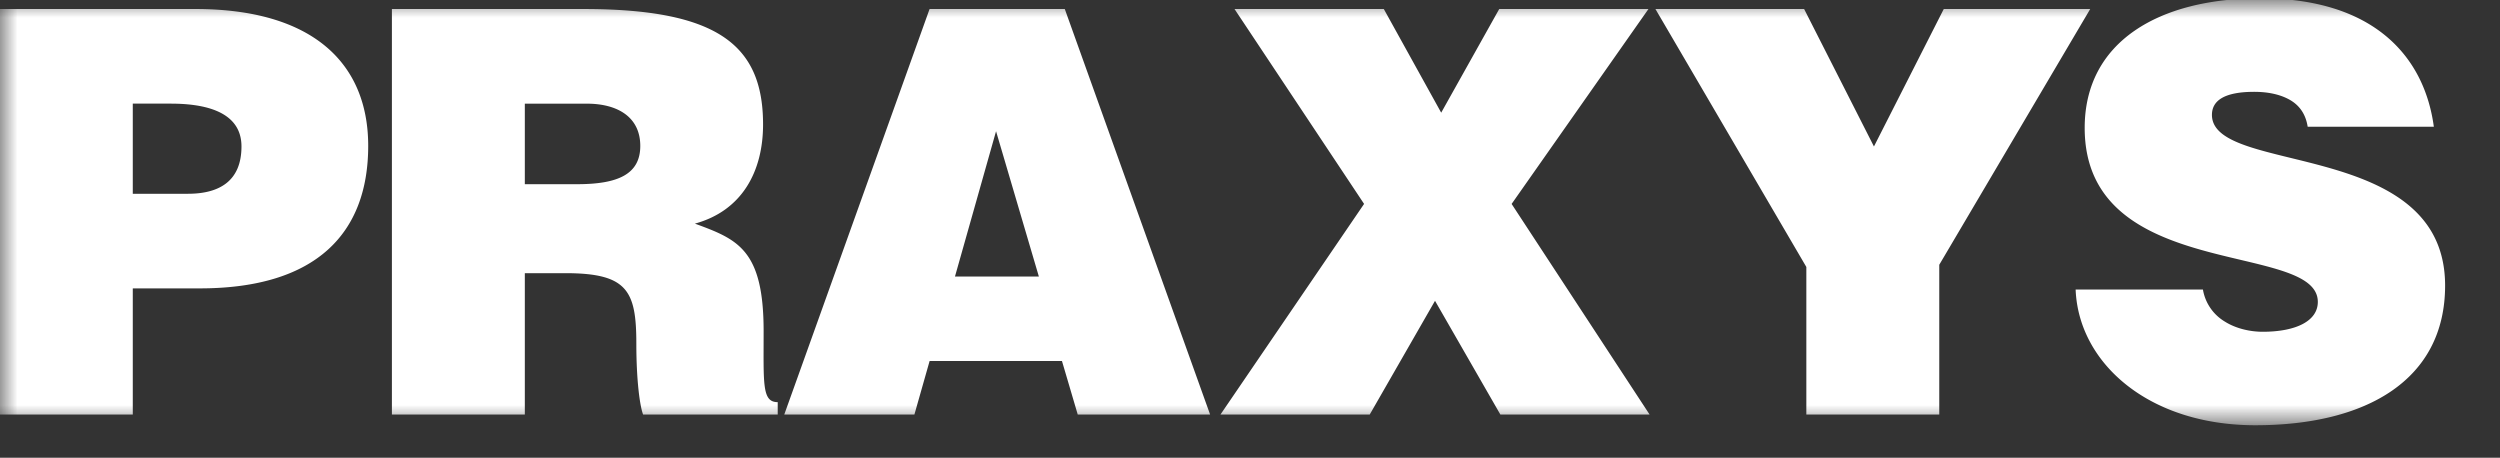 <svg width="71" height="13" fill="none" xmlns="http://www.w3.org/2000/svg"><rect width="100%" height="100%" fill="#333333" stroke="none"/><mask id="mask0_26_3" style="mask-type:luminance" maskUnits="userSpaceOnUse" x="0" y="0" width="71" height="13"><path d="M0 0h71v12.078H0V0z" fill="#fff"/></mask><g mask="url(#mask0_26_3)" fill="#fff"><path d="M3.771 5.503v-2.56h1.072c.8 0 2.015.144 2.015 1.216 0 .992-.64 1.344-1.52 1.344H3.772zm0 6.27V8.19h1.904c3.31 0 4.782-1.568 4.782-4.047 0-2.367-1.6-3.887-4.91-3.887h-5.55v11.517H3.77zm11.134-8.829h1.76c.879 0 1.519.383 1.519 1.2 0 .799-.624 1.087-1.792 1.087h-1.487V2.944zm1.151 4.814c1.76 0 2.016.496 2.016 2 0 1.023.096 1.759.192 2.015h3.823v-.352c-.448 0-.4-.512-.4-2.015 0-2.32-.736-2.608-1.952-3.055 1.344-.368 1.936-1.488 1.936-2.816 0-2.239-1.264-3.279-5.103-3.279H11.13v11.517h3.775V7.758h1.151zm13.448.096h-2.383l1.167-4.127 1.216 4.127zm-3.535 3.919l.432-1.52h3.759l.448 1.52h3.759L30.24.256H26.4l-4.127 11.517h3.695zm14.785-3.231l1.856 3.23h4.238l-3.918-5.98L46.816.256h-4.238L40.93 3.2 39.3.256h-4.24l3.68 5.535-4.079 5.982H38.9l1.855-3.231zm14.322-1.024L59.362.256h-4.159L53.22 4.16 51.237.256h-4.223L51.3 7.582v4.19h3.775V7.519zM69.121 3.6c-.271-2.016-1.727-3.648-4.926-3.648-2.88 0-4.99 1.232-4.99 3.68 0 4.398 6.621 3.198 6.621 4.942 0 .544-.623.848-1.567.848-.368 0-.768-.096-1.072-.288a1.313 1.313 0 01-.624-.912h-3.615c.08 2.08 2.064 3.855 5.103 3.855 3.167 0 5.39-1.296 5.39-3.967 0-4.19-6.622-3.12-6.622-4.847 0-.415.368-.655 1.2-.655.368 0 .704.064.976.208s.48.383.543.783h3.584z"/></g></svg>